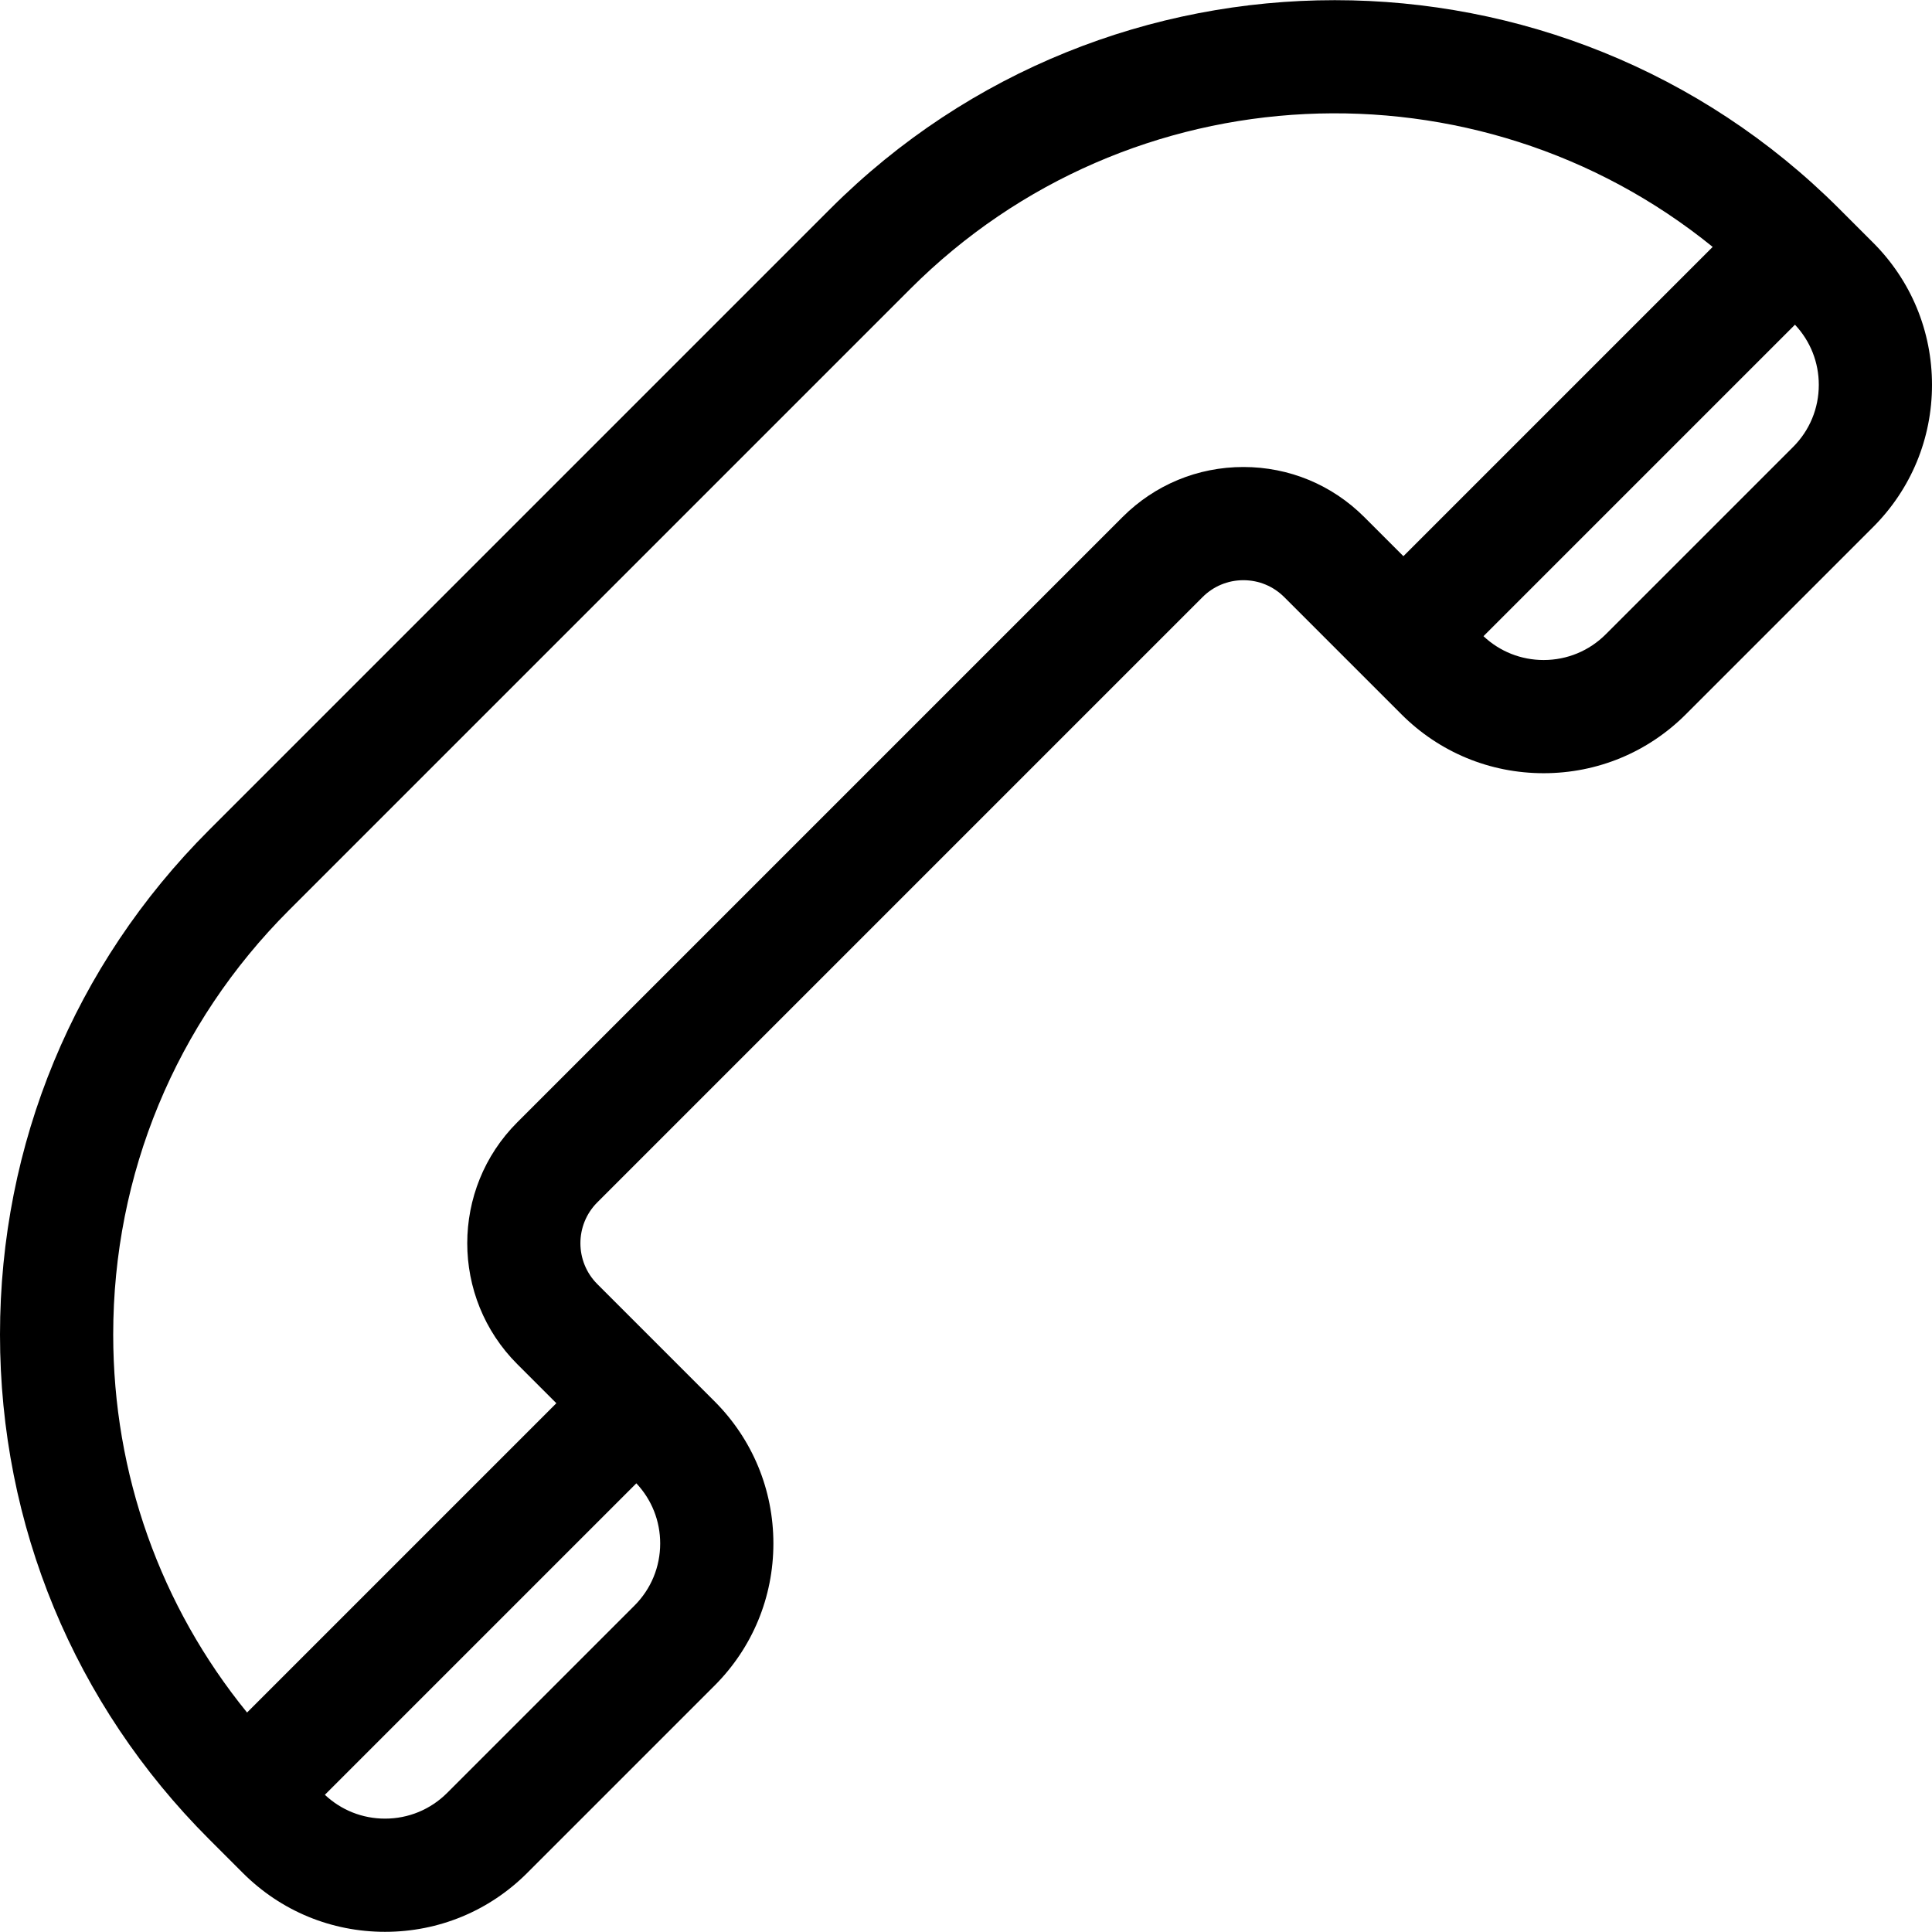 <?xml version="1.0" encoding="iso-8859-1"?>
<!-- Generator: Adobe Illustrator 19.0.0, SVG Export Plug-In . SVG Version: 6.00 Build 0)  -->
<svg version="1.1" id="Capa_1" xmlns="http://www.w3.org/2000/svg" xmlns:xlink="http://www.w3.org/1999/xlink" x="0px" y="0px"
	 viewBox="0 0 512 512" style="enable-background:new 0 0 512 512;" xml:space="preserve">
<g>
	<g>
		<path d="M496.39,64.304l-8.973-8.973c-73.716-73.716-193.662-73.715-267.376,0L55.376,219.997C19.666,255.706,0,303.184,0,353.685
			c0,50.501,19.666,97.979,55.376,133.688l8.973,8.973c10.065,10.066,23.449,15.61,37.686,15.61c14.237,0,27.62-5.544,37.687-15.61
			l49.624-49.624c10.066-10.066,15.61-23.45,15.61-37.686c0-14.236-5.544-27.62-15.61-37.686l-31.056-31.056
			c-5.969-5.969-5.969-15.682,0-21.651l160.398-160.398c2.892-2.892,6.736-4.484,10.825-4.484c4.089,0,7.934,1.593,10.825,4.484
			l31.056,31.056c10.065,10.066,23.449,15.61,37.686,15.61s27.62-5.544,37.687-15.61l49.624-49.624
			C506.456,129.61,512,116.226,512,101.99S506.456,74.37,496.39,64.304z M168.639,393.094c4.076,4.335,6.316,9.964,6.316,15.94
			c0,6.222-2.423,12.072-6.823,16.473l-49.624,49.624c-4.4,4.4-10.251,6.824-16.474,6.824c-5.976,0.001-11.605-2.24-15.94-6.316
			L168.639,393.094z M361.551,137.031c-8.558-8.558-19.937-13.271-32.038-13.271c-12.103,0-23.48,4.713-32.038,13.271
			L137.076,297.43c-17.666,17.666-17.666,46.411,0,64.077l10.363,10.363l-81.966,81.965C42.495,425.586,30,390.597,30,353.685
			c0-42.487,16.546-82.432,46.589-112.475L241.254,76.544c58.062-58.06,150.208-61.763,212.621-11.111l-81.961,81.961
			L361.551,137.031z M475.177,118.463l-49.624,49.624c-4.4,4.4-10.251,6.824-16.474,6.824c-5.977,0-11.605-2.241-15.94-6.316
			l82.545-82.545c4.076,4.334,6.316,9.964,6.316,15.94C482,108.212,479.577,114.063,475.177,118.463z"/>
	</g>
</g>
<g>
</g>
<g>
</g>
<g>
</g>
<g>
</g>
<g>
</g>
<g>
</g>
<g>
</g>
<g>
</g>
<g>
</g>
<g>
</g>
<g>
</g>
<g>
</g>
<g>
</g>
<g>
</g>
<g>
</g>
</svg>
